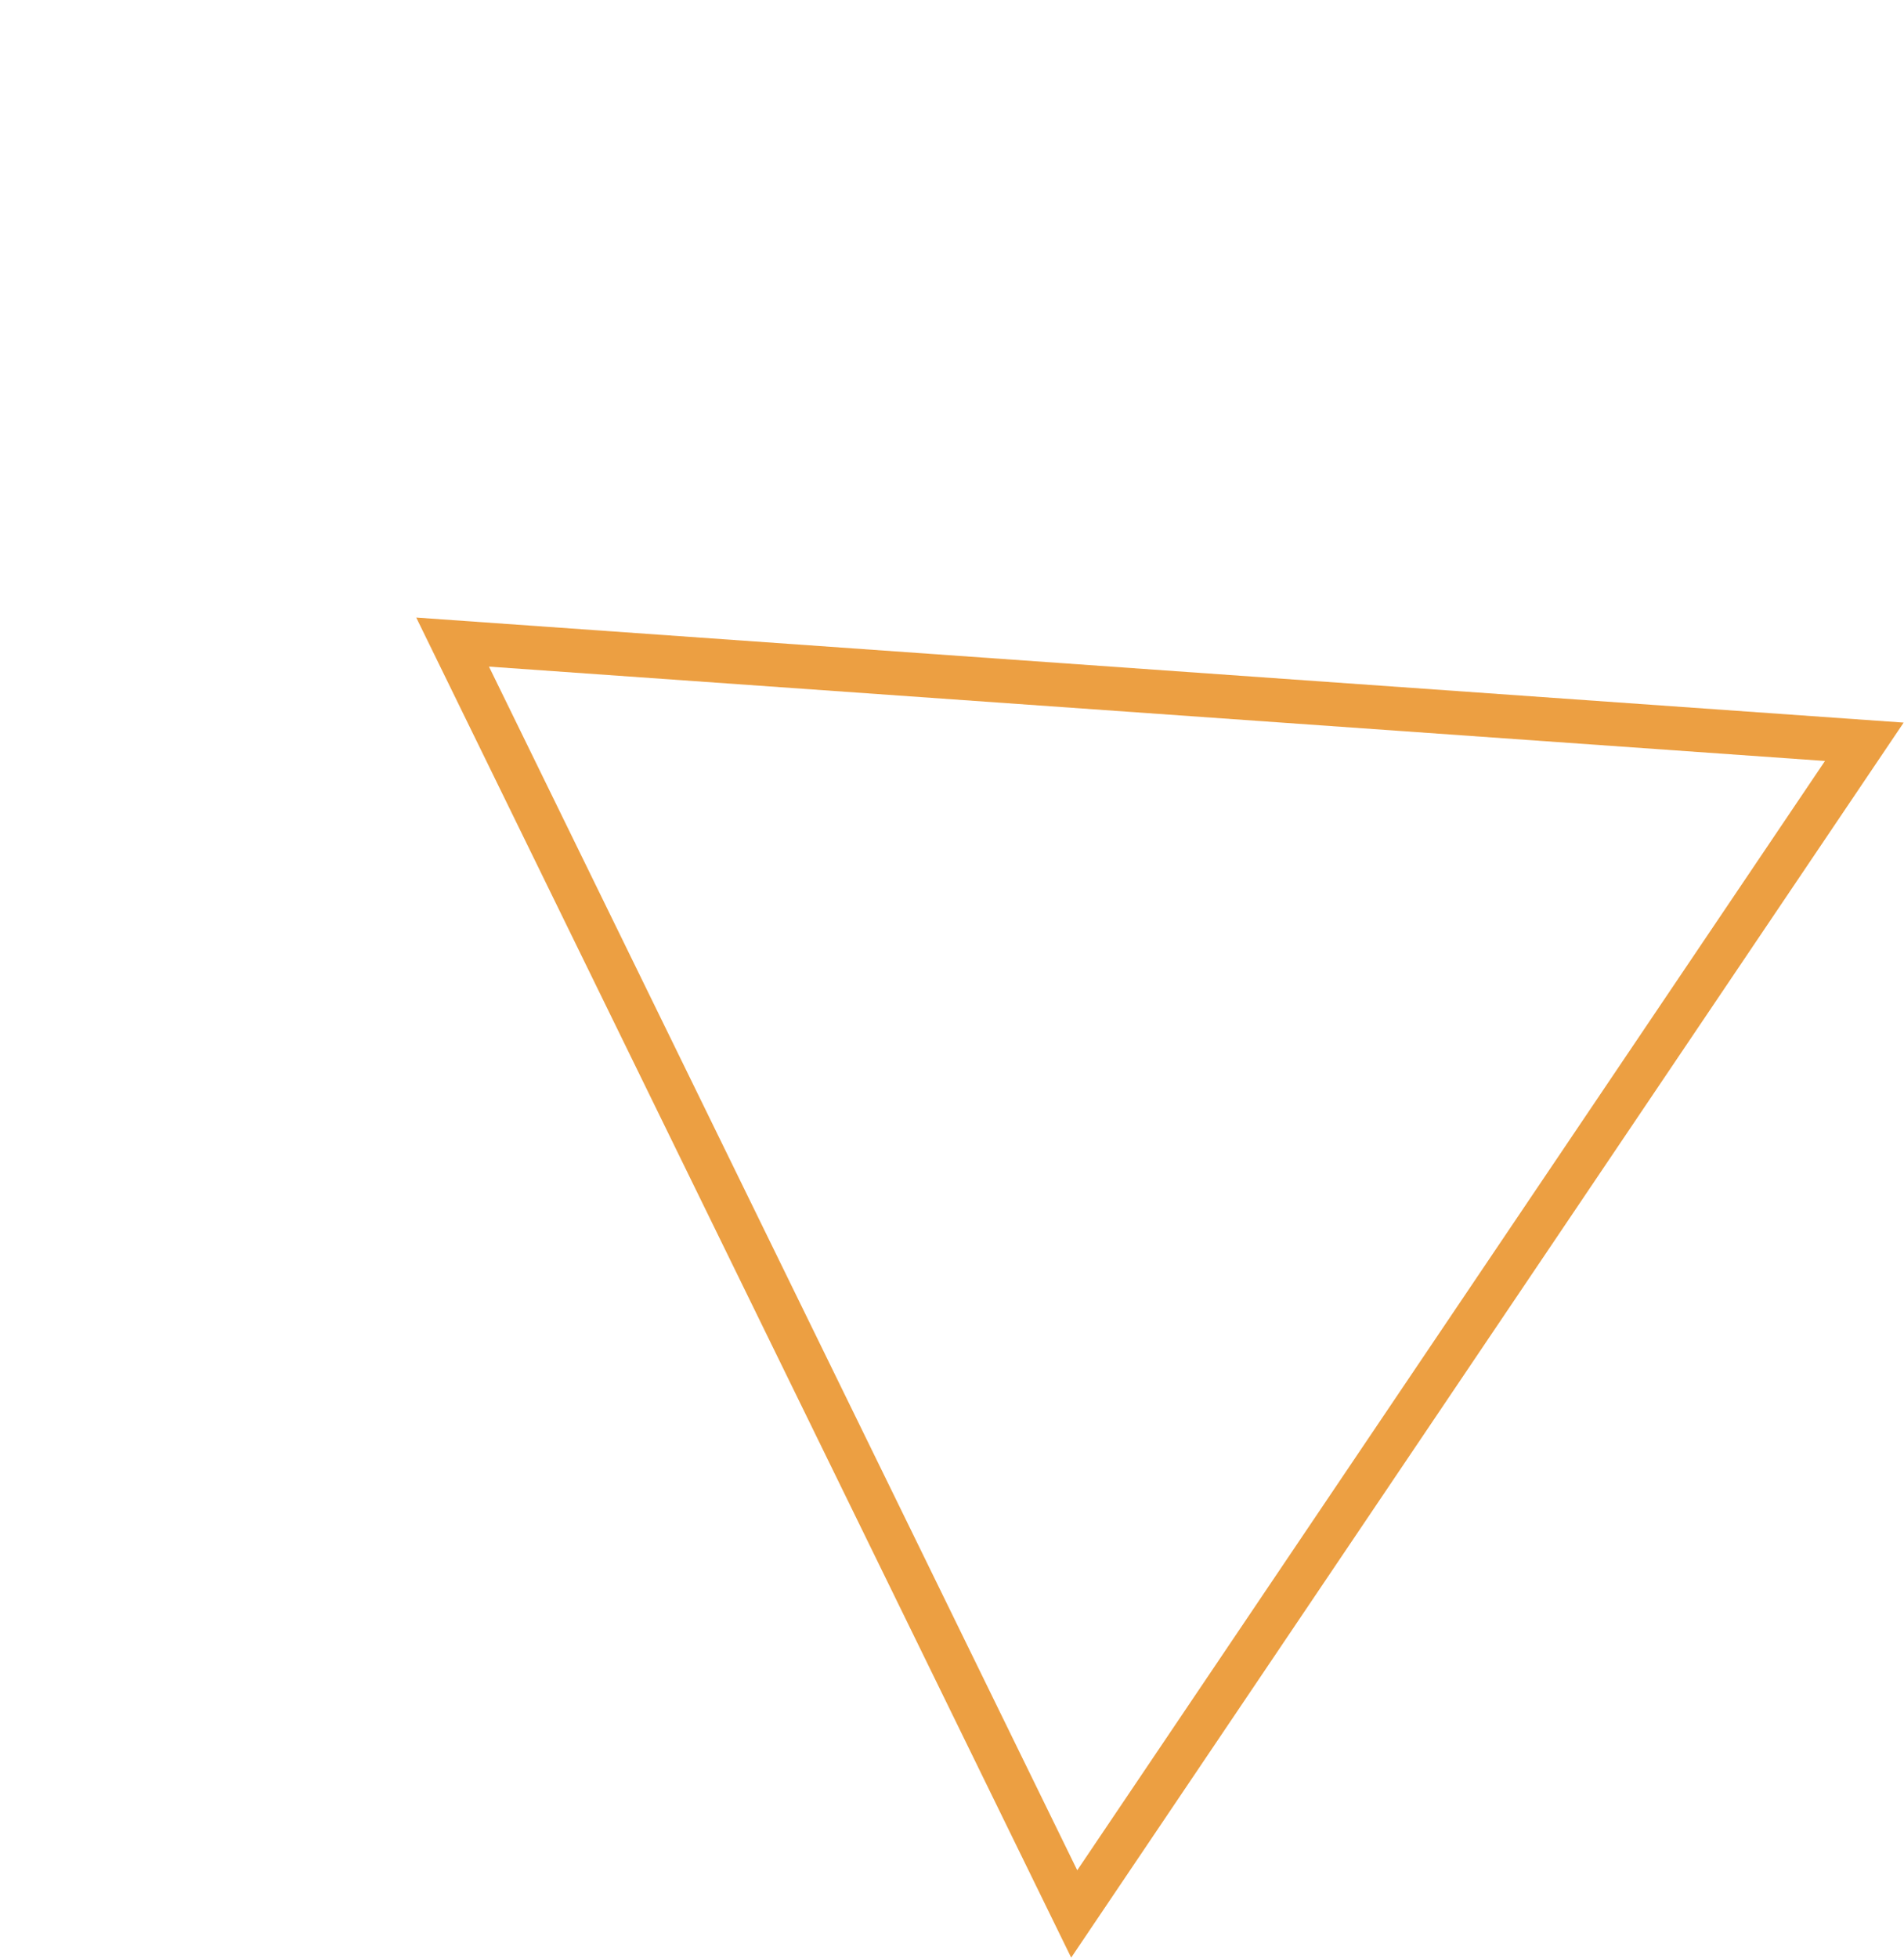 <svg xmlns="http://www.w3.org/2000/svg" width="173.877" height="178.734" viewBox="0 0 173.877 178.734"><defs><style>.a{fill:none;}.b,.c{stroke:none;}.c{fill:#ec9f42;}</style></defs><g class="a" transform="matrix(0.559, -0.829, 0.829, 0.559, 0, 112.749)"><path class="b" d="M68,0l68,118H0Z"/><path class="c" d="M 68 8.011 L 6.922 114 L 129.078 114 L 68 8.011 M 68 0 L 136 118 L 0 118 L 68 0 Z"/></g></svg>